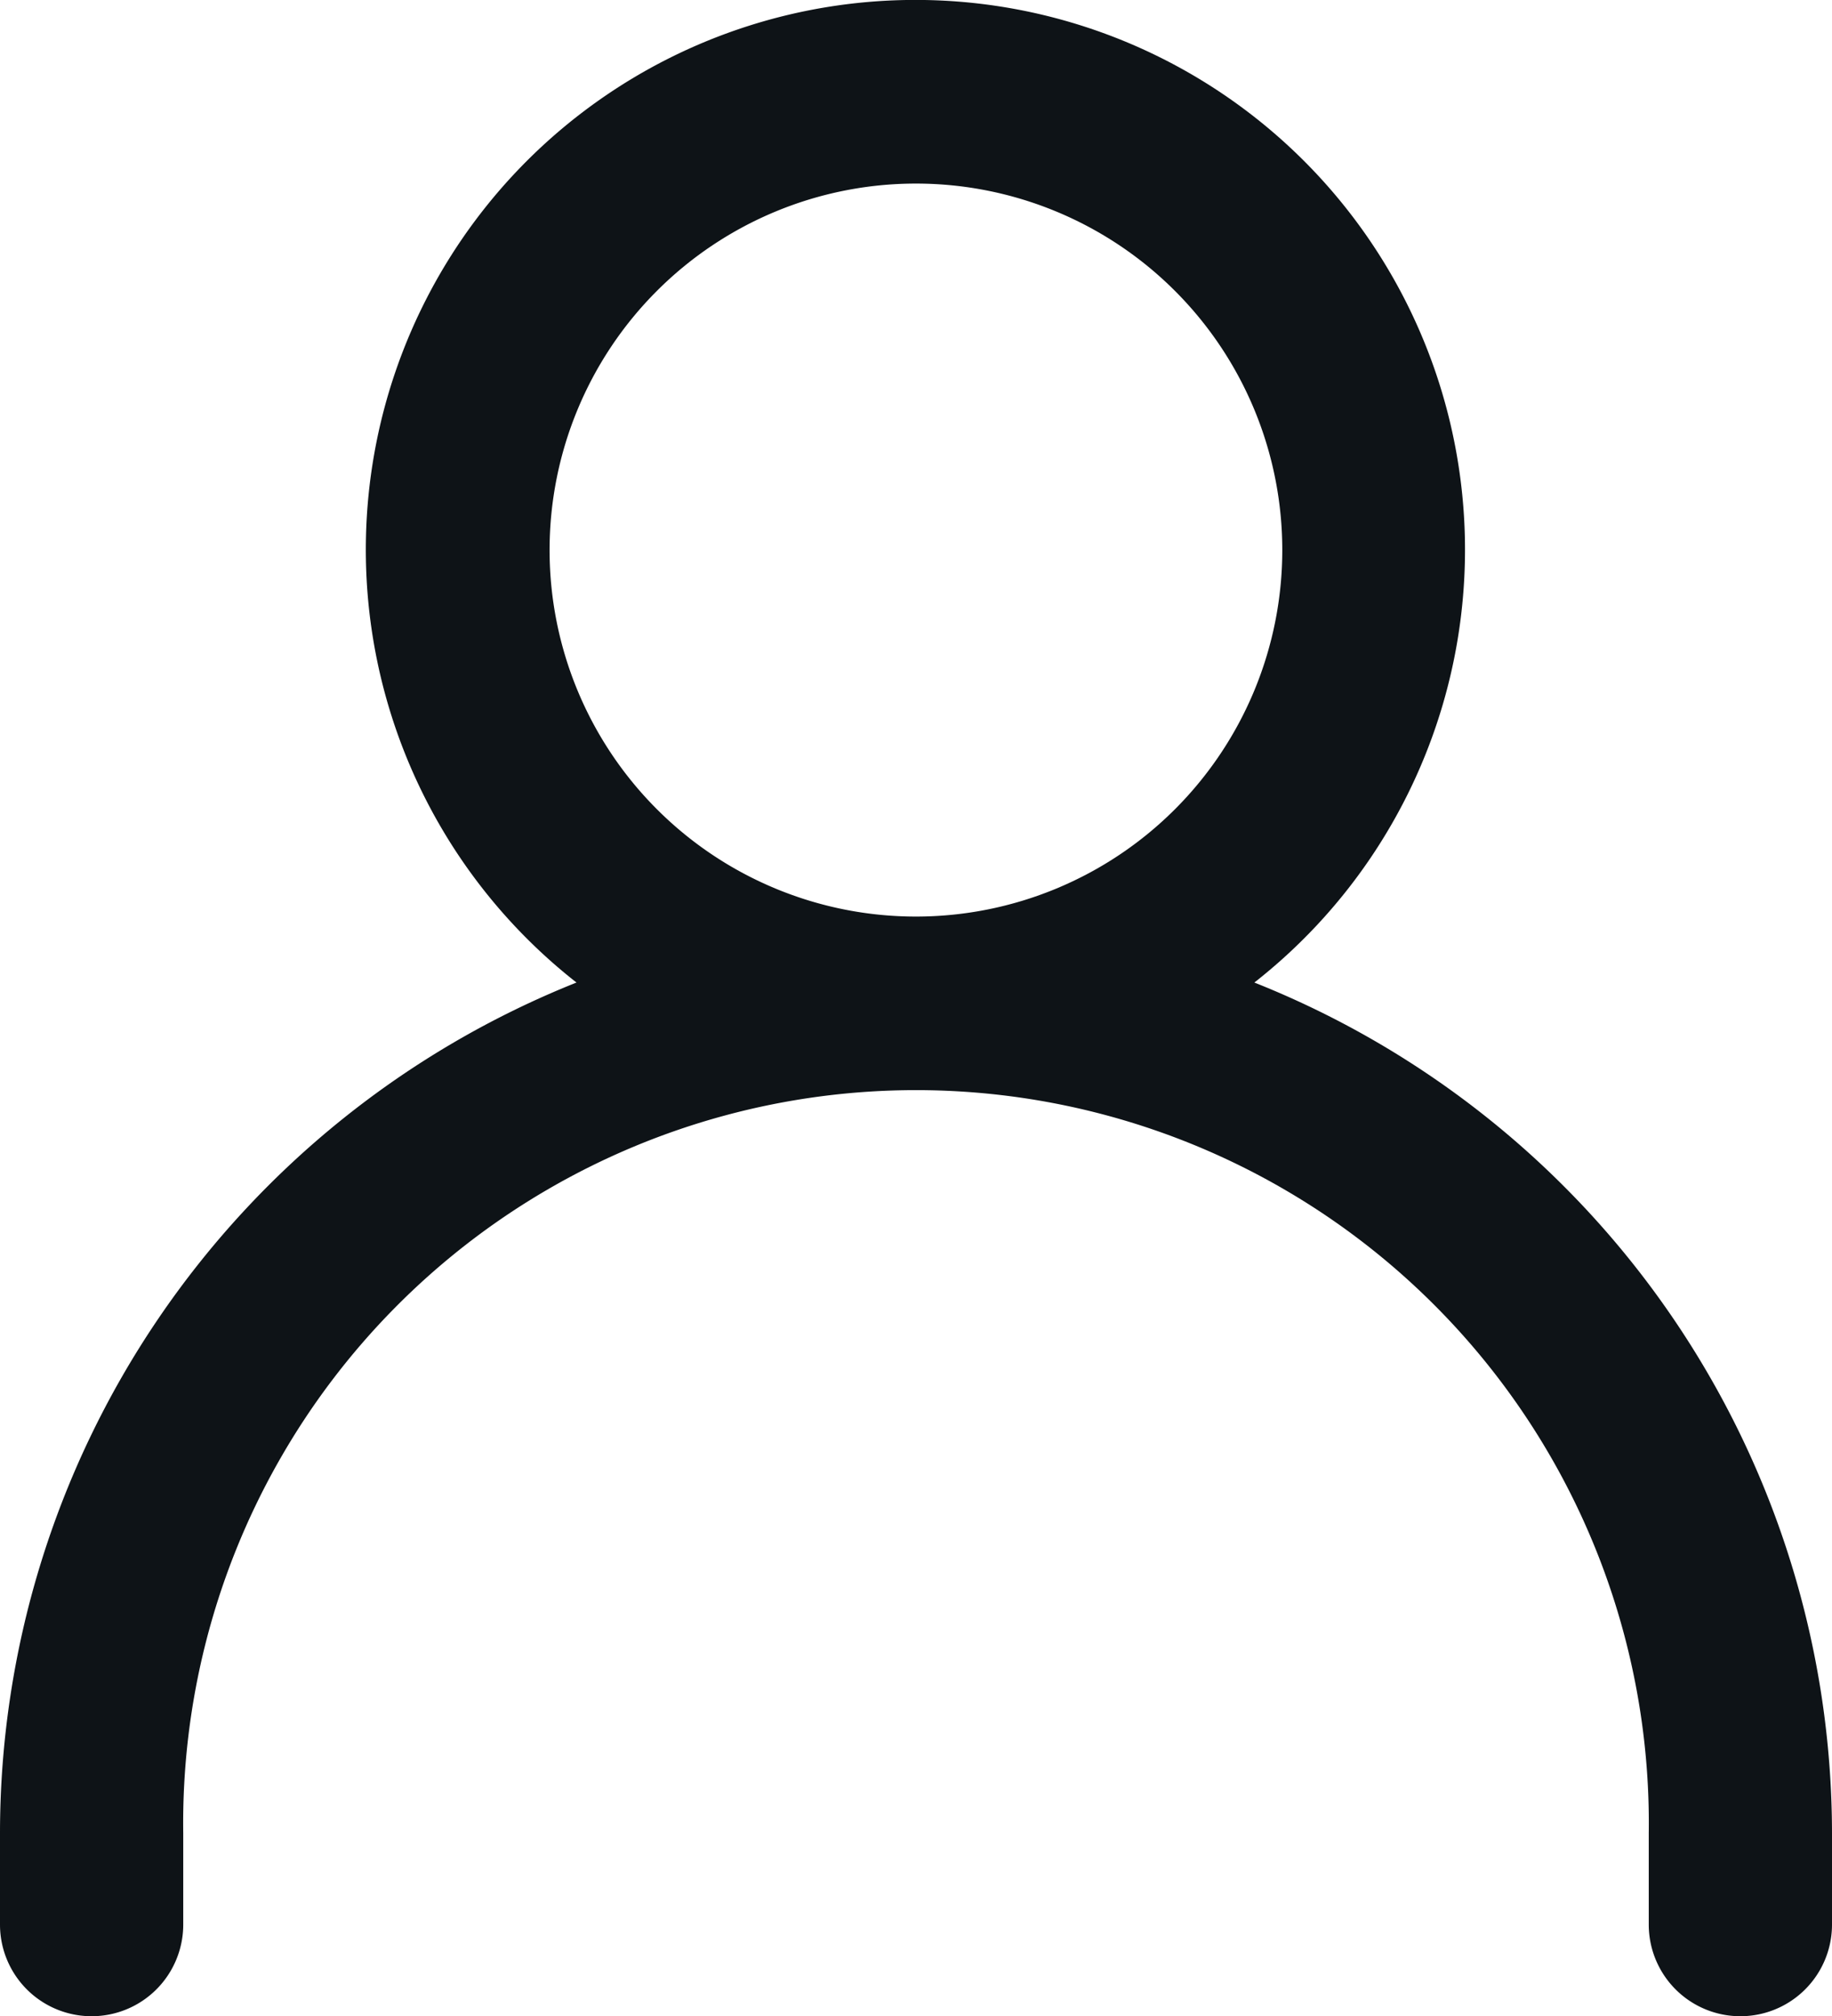 <svg xmlns="http://www.w3.org/2000/svg" width="14.167" height="15.586" viewBox="0 0 14.167 15.586"><defs><style>.a{fill:#0e1317;fill-rule:evenodd;}</style></defs><g transform="translate(0 0)"><path class="a" d="M11.7,8.592a4.25,4.25,0,1,0-5.242,0A7.083,7.083,0,0,0,2,15.166v.708a.708.708,0,1,0,1.417,0v-.708a5.667,5.667,0,1,1,11.333,0v.708a.708.708,0,1,0,1.417,0v-.708A7.083,7.083,0,0,0,11.7,8.592ZM6.25,5.249A2.833,2.833,0,1,1,9.083,8.082,2.833,2.833,0,0,1,6.25,5.249Z" transform="translate(-2 -0.997)"/></g></svg>